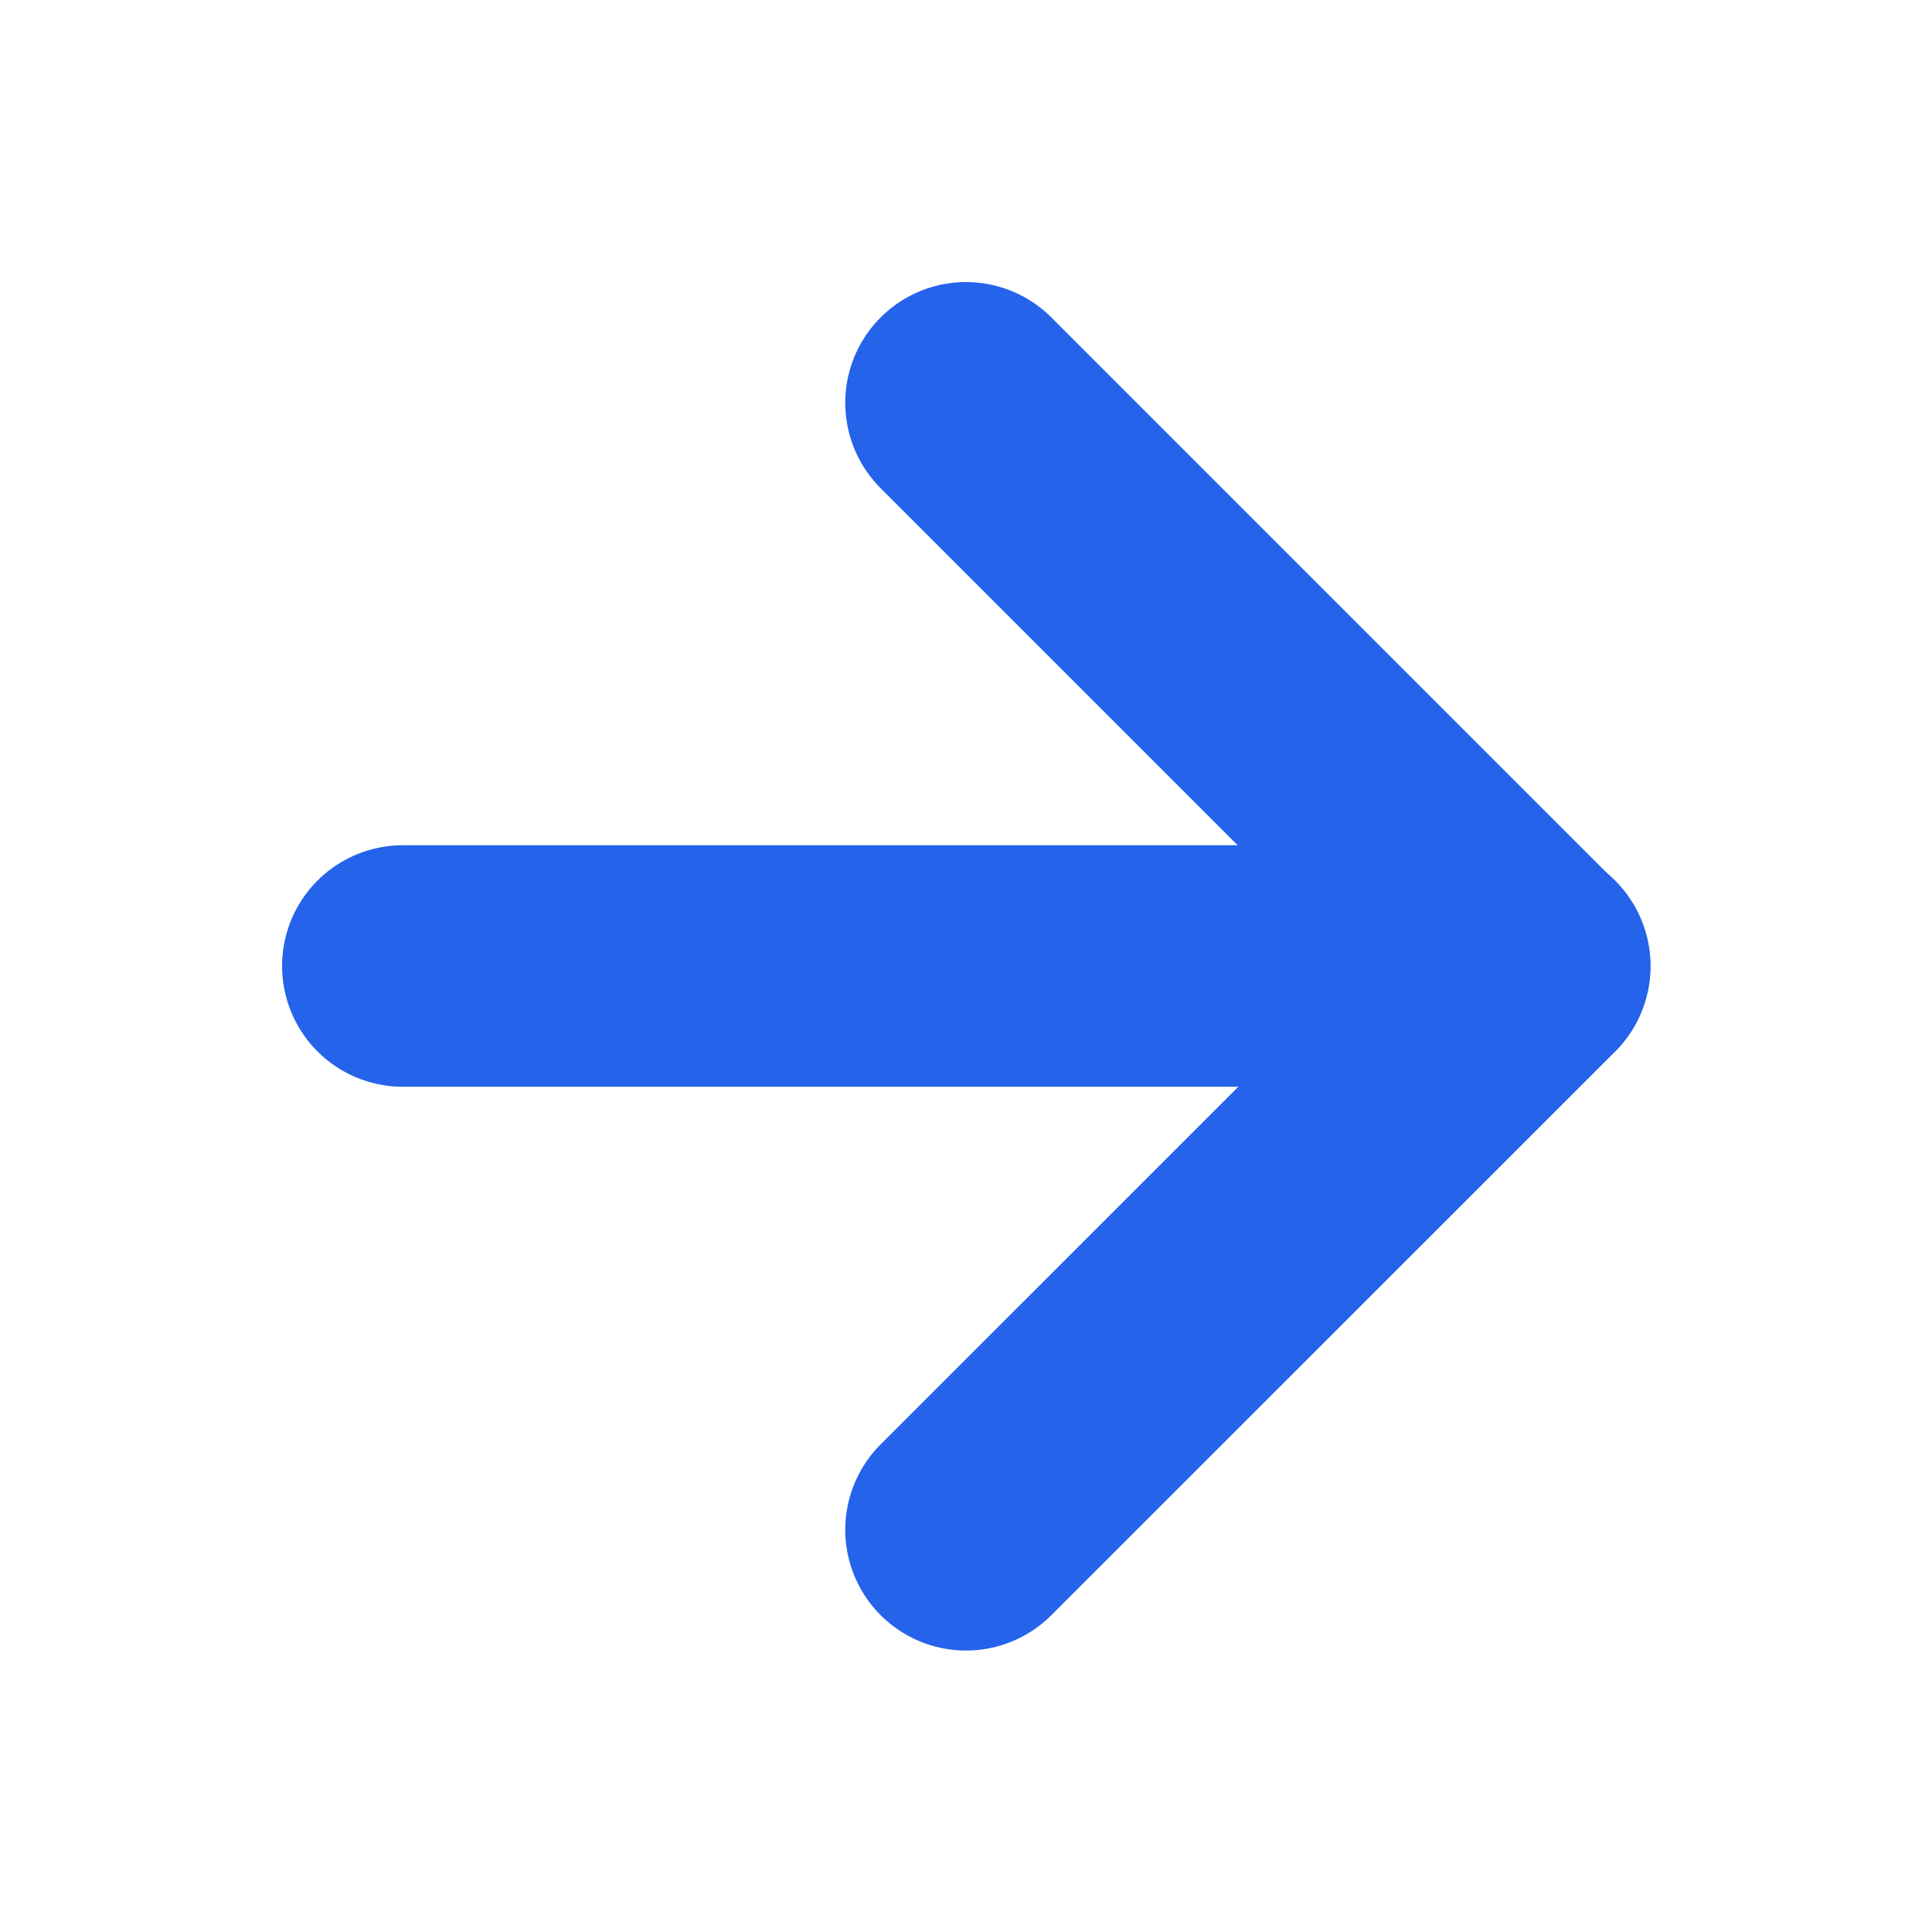 <svg xmlns="http://www.w3.org/2000/svg" width="16" height="16" viewBox="0 0 16 16" fill="none"><path d="M3.336 8H12.669" stroke="#2563EB" stroke-width="2" stroke-linecap="round" stroke-linejoin="round"></path><path d="M8 3.336L12.667 8.003L8 12.669" stroke="#2563EB" stroke-width="2" stroke-linecap="round" stroke-linejoin="round"></path></svg>